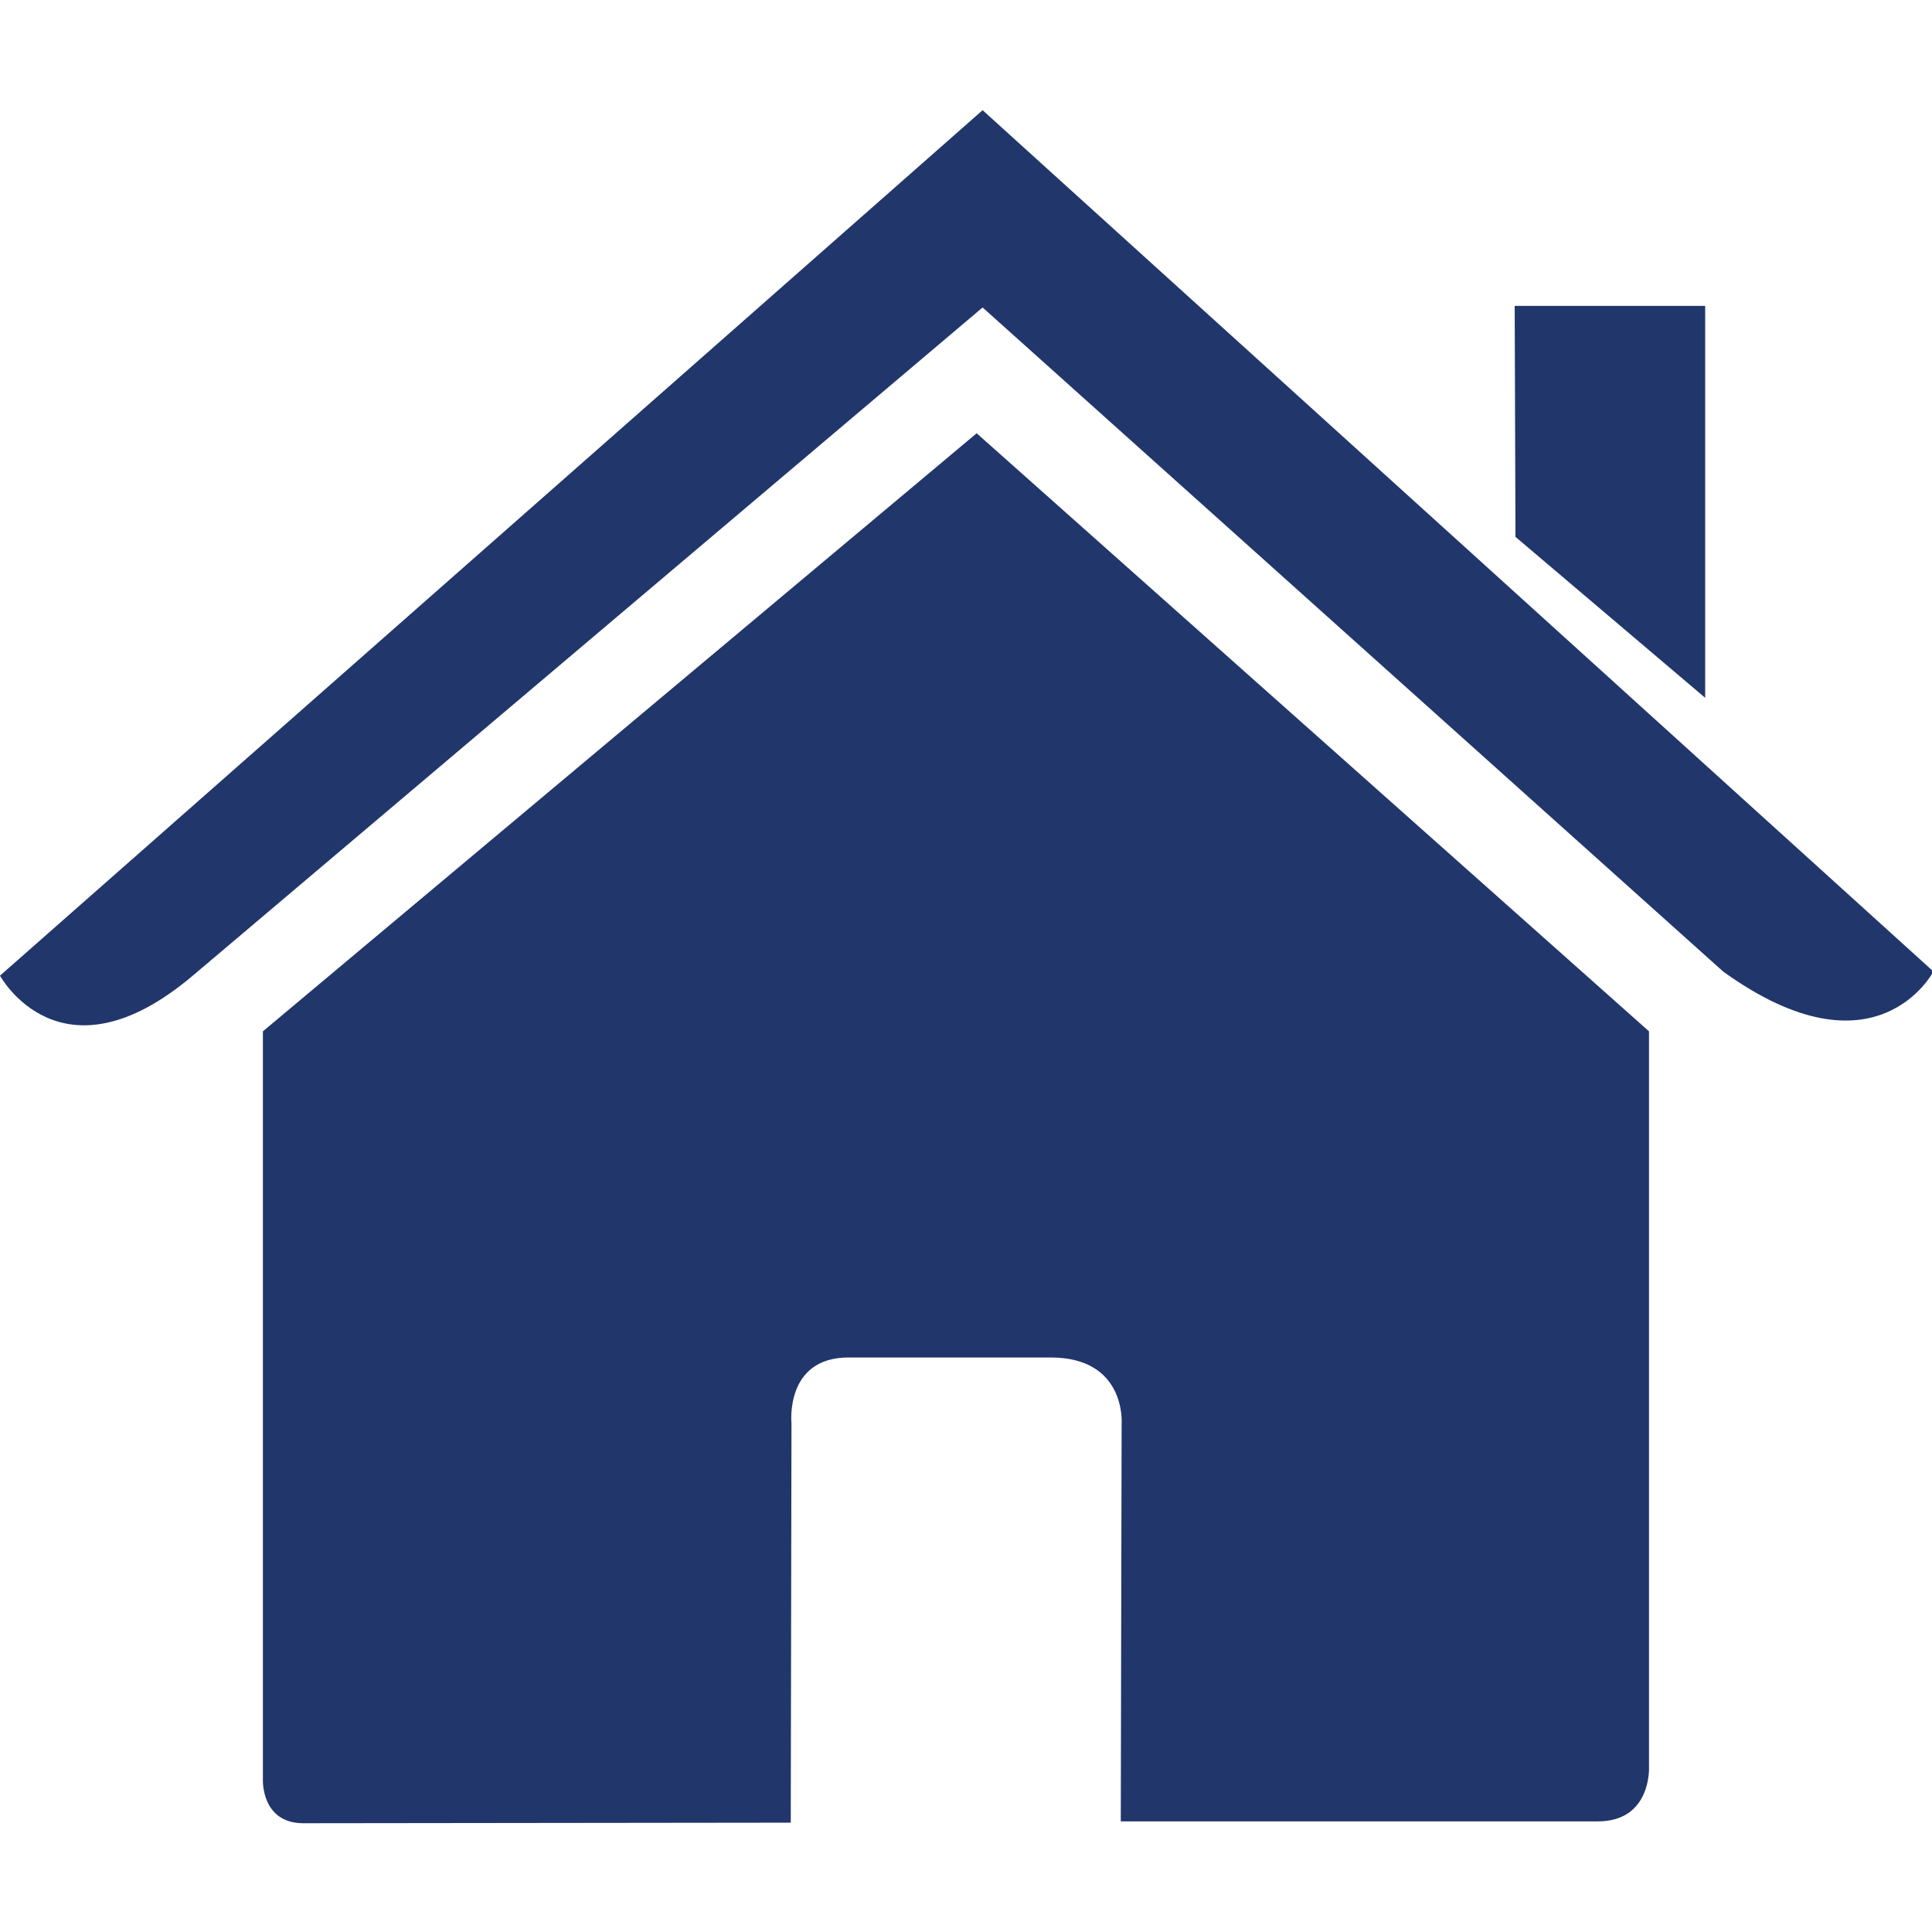 <?xml version="1.0" encoding="utf-8"?>
<!-- Generator: Adobe Illustrator 15.0.0, SVG Export Plug-In . SVG Version: 6.00 Build 0)  -->
<!DOCTYPE svg PUBLIC "-//W3C//DTD SVG 1.1//EN" "http://www.w3.org/Graphics/SVG/1.1/DTD/svg11.dtd">
<svg version="1.1" id="Capa_1" xmlns="http://www.w3.org/2000/svg" xmlns:xlink="http://www.w3.org/1999/xlink" x="0px" y="0px" width="100%" height="100%" enable-background="new 0 0 512 512" xml:space="preserve" viewBox="0 0 512 512" preserveAspectRatio="xMidYMid slice">
<g>
	<path fill="#21366B" d="M69.67,471.723c0,0-0.455,11.453,10.733,11.453c13.919,0,129.157-0.151,129.157-0.151l0.19-105.832
		c0,0-1.821-17.446,15.113-17.446h53.589c20.024,0,18.792,17.446,18.792,17.446l-0.227,105.491c0,0,109.264,0,126.426,0
		c14.203,0,13.559-14.261,13.559-14.261v-195.11L258.826,114.821L69.67,273.313V471.723z"/>
	<path fill="#21366B" d="M0,258.561c0,0,16.062,29.601,51.086,0L260.399,81.484L456.647,257.46c40.543,29.241,55.731,0,55.731,0
		L260.399,29.203L0,258.561z"/>
	<polygon fill="#21366B" points="451.888,81.066 401.408,81.066 401.616,142.279 451.888,184.927 	"/>
</g>
</svg>
